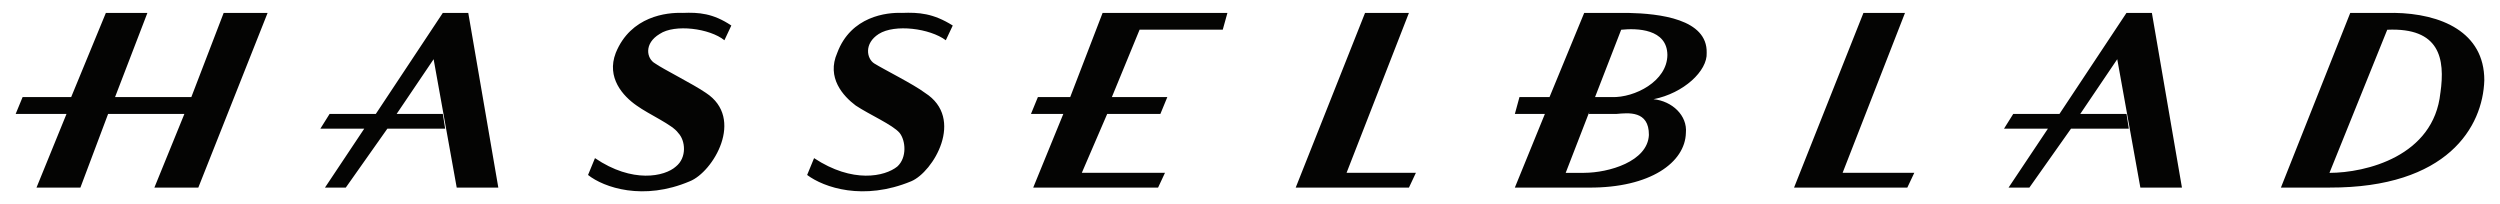 <svg width="98" height="8" viewBox="0 0 98 8" fill="none" xmlns="http://www.w3.org/2000/svg"><path d="M55.23.506h-1.72l-2.718 6.847h4.439l.272-.578h-2.718L55.23.505zm19.447 0h-1.63l-2.72 6.847h4.44l.273-.578h-2.81l2.446-6.27zm-32.725 3.3h-1.267l-.271.66h1.268l-1.18 2.887h4.895l.27-.578h-3.26l.995-2.309h2.085l.272-.66h-2.174l1.087-2.642h3.26l.183-.658h-4.893l-1.27 3.3zm-34.451 0H4.51l1.268-3.3H4.15l-1.36 3.3H.886l-.272.66h1.993L1.431 7.353h1.721l1.086-2.887h2.99L6.052 7.353h1.722L10.49.506H8.768L7.5 3.806zm9.857-3.3l-2.626 3.96H12.92l-.362.578h1.72l-1.539 2.309h.816l1.63-2.31h2.265l-.092-.577h-1.81l1.45-2.145.905 5.032h1.631L18.356.506h-.998zm66 0l-2.627 3.96h-1.812l-.362.578h1.721l-1.542 2.309h.816l1.632-2.31h2.265l-.09-.577h-1.813l1.45-2.145.906 5.032h1.63L84.354.506h-.997zm-19.537 0h-1.72l-1.36 3.3h-1.178l-.18.66h1.177l-1.178 2.888h2.9c2.42.013 3.777-.993 3.805-2.145.064-.68-.537-1.246-1.269-1.32 1.185-.235 2.12-1.113 2.084-1.816C66.938.74 65.04.532 63.822.506zm-1.72 6.27h-.726l.932-2.406-.026.096h1.087c.456-.04 1.276-.143 1.269.825-.05 1.043-1.578 1.482-2.537 1.484zm1.086-2.97h-.661l1.024-2.64c.613-.065 1.803-.039 1.812.99-.01 1.033-1.284 1.678-2.175 1.65zm30.665-3.3H92.13l-2.718 6.847h1.903c4.628.012 6.016-2.386 6.07-4.208.001-1.89-1.697-2.613-3.533-2.64zm1.811 3.135c-.258 2.488-2.92 3.132-4.348 3.136l2.265-5.611c2.052-.092 2.278 1.12 2.084 2.475zM35.356.506c-.587-.025-2 .126-2.536 1.567-.43.974.235 1.696.723 2.063.532.355 1.451.755 1.721 1.073.24.301.296.97-.09 1.32-.486.392-1.75.67-3.262-.33l-.272.66c.663.495 2.208 1.023 4.077.248.863-.36 2.122-2.462.544-3.466-.446-.337-1.635-.93-1.993-1.155-.293-.187-.408-.78.18-1.155.63-.399 2.005-.218 2.628.247l.272-.577c-.767-.482-1.333-.52-1.992-.495zm-8.59 0c-.627-.025-2.042.126-2.628 1.567-.377.974.287 1.696.816 2.063.492.355 1.412.755 1.63 1.073.29.301.348.97-.09 1.32-.435.392-1.7.67-3.171-.33l-.272.66c.625.495 2.169 1.023 3.987.248.913-.36 2.172-2.462.634-3.466-.486-.337-1.675-.93-1.993-1.155-.334-.187-.446-.78.18-1.155.591-.399 1.964-.218 2.538.247l.271-.577c-.717-.482-1.283-.52-1.902-.495z" fill="#040403"/></svg>